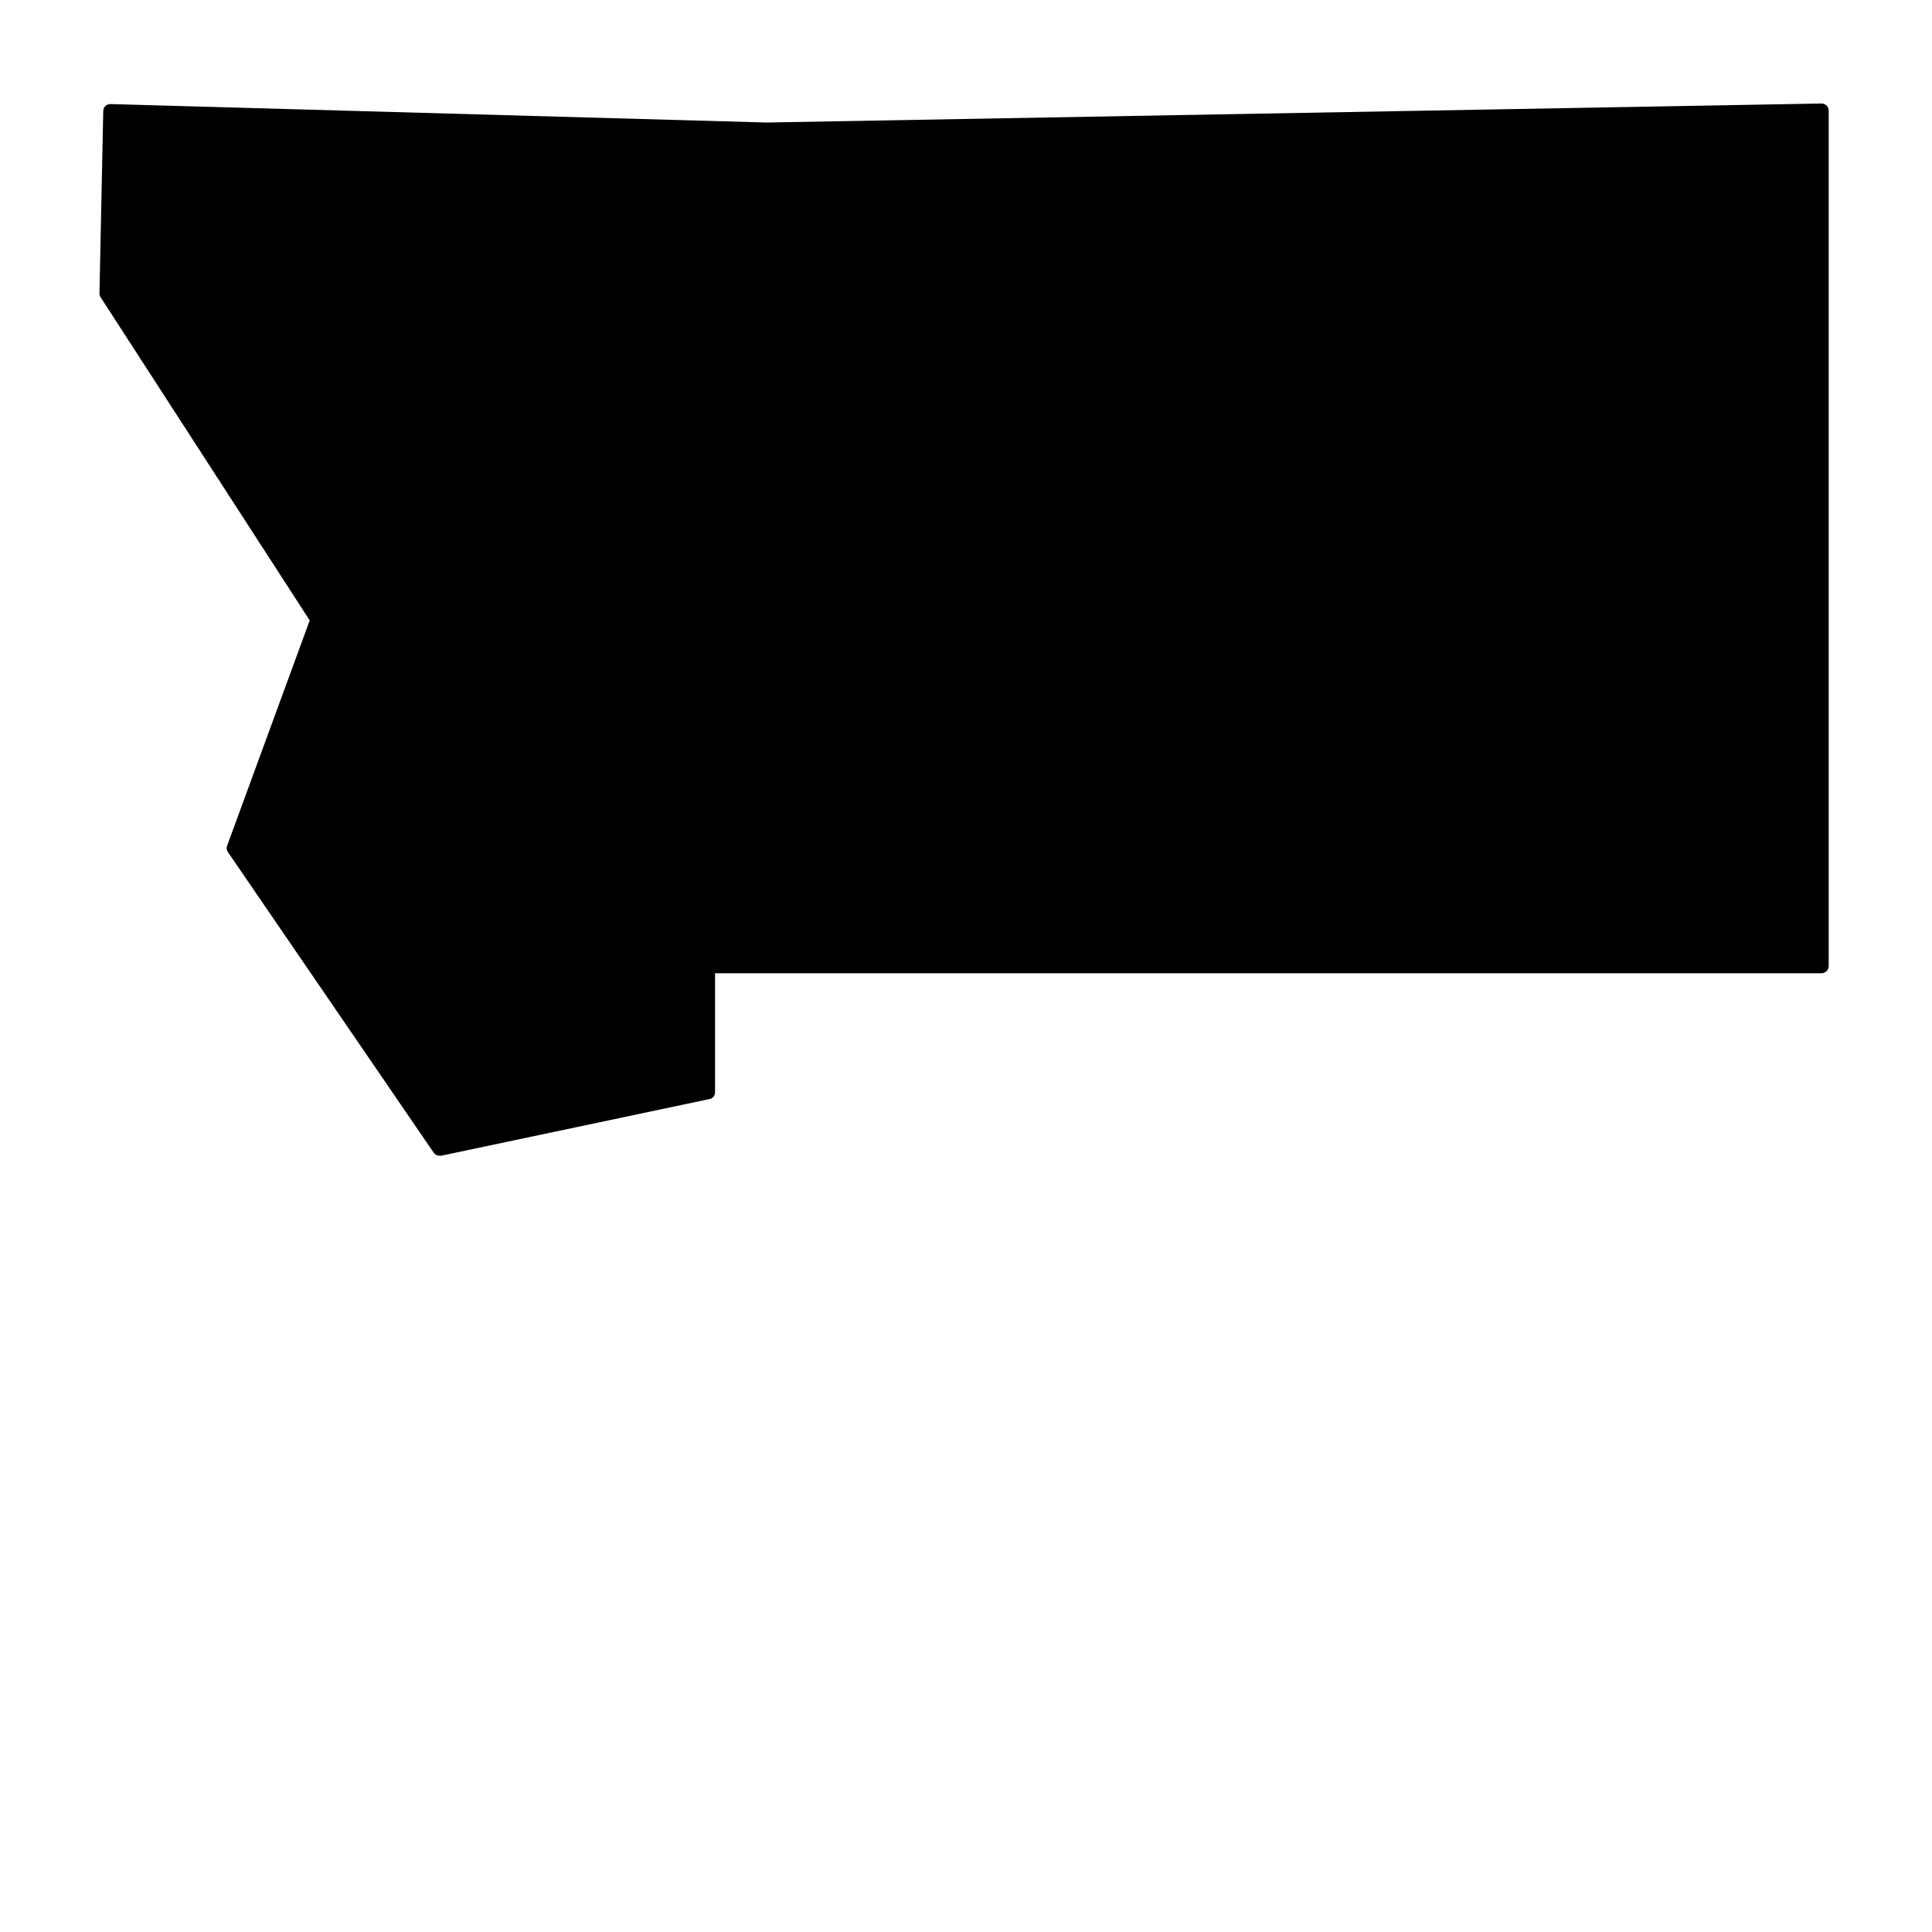 <?xml version="1.0" encoding="UTF-8"?>
<!-- Uploaded to: ICON Repo, www.iconrepo.com, Generator: ICON Repo Mixer Tools -->
<svg fill="#000000" width="800px" height="800px" version="1.1" viewBox="144 144 512 512" xmlns="http://www.w3.org/2000/svg">
 <path d="m204.27 367.91c-0.277 0.535-0.277 1.176 0 1.711l54.664 79.855c0.359 0.508 0.941 0.805 1.559 0.805h0.402l71.09-15.012c0.883-0.148 1.523-0.918 1.512-1.812v-31.539h293.21c1.059 0 1.918-0.859 1.918-1.914v-226.71c-0.023-0.516-0.238-1-0.605-1.359-0.367-0.348-0.859-0.527-1.359-0.504l-279.51 5.039-173.87-4.891c-0.504-0.012-0.988 0.168-1.359 0.504-0.312 0.332-0.508 0.758-0.555 1.211l-1.008 48.418v-0.004c-0.004 0.375 0.102 0.742 0.301 1.059l55.418 85.648z"/>
</svg>